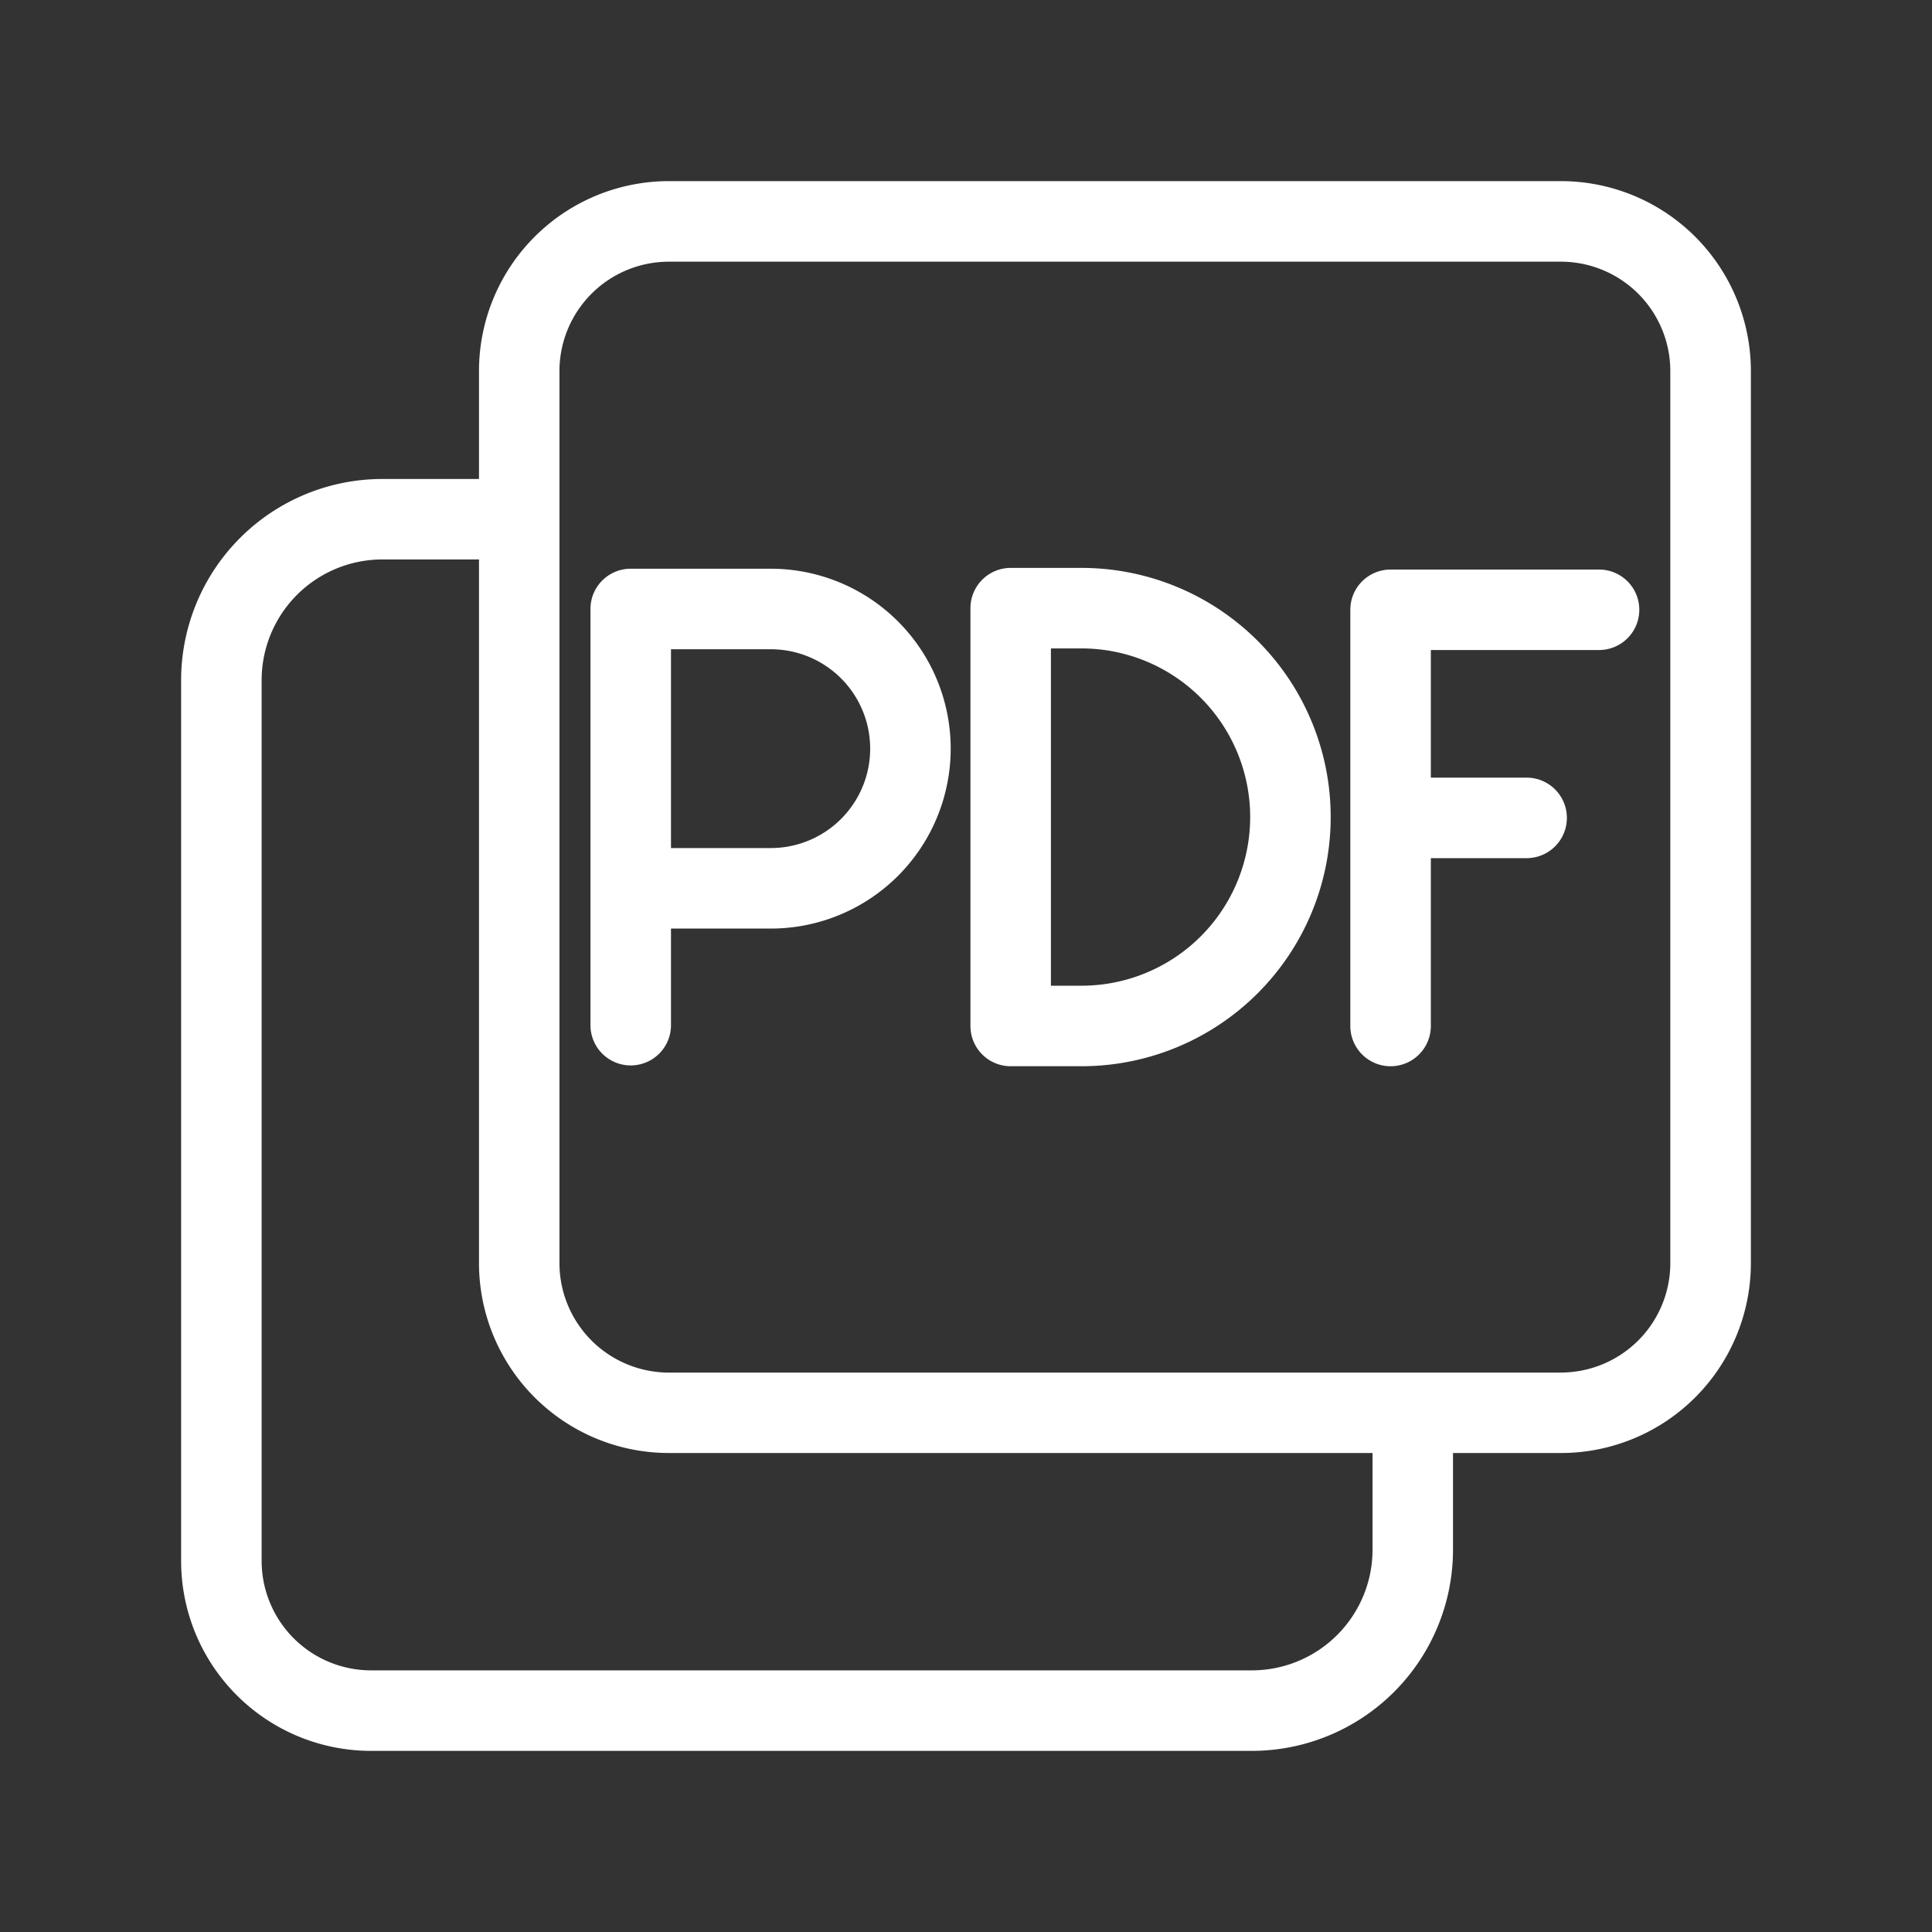 <svg width="40" height="40" fill="none" xmlns="http://www.w3.org/2000/svg"><rect width="100%" height="100%" fill="#333333" stroke="none"/><path fill-rule="evenodd" clip-rule="evenodd" d="M13.829 3.75h18.509a3.933 3.933 0 0 1 3.912 3.912v18.509a3.933 3.933 0 0 1-3.912 3.912h-2.255v2a4.167 4.167 0 0 1-4.166 4.167H7.662a3.933 3.933 0 0 1-3.912-3.912V14.083a4.167 4.167 0 0 1 4.167-4.166h2V7.662a3.933 3.933 0 0 1 3.912-3.912Zm-3.912 7.833h-2a2.5 2.5 0 0 0-2.5 2.5v18.248a2.267 2.267 0 0 0 2.252 2.252h18.248a2.5 2.5 0 0 0 2.5-2.5v-2H13.829a3.933 3.933 0 0 1-3.912-3.912V11.583ZM32.33 28.417a2.267 2.267 0 0 0 2.252-2.253V7.67a2.266 2.266 0 0 0-2.252-2.252H13.836a2.266 2.266 0 0 0-2.253 2.252v18.495a2.267 2.267 0 0 0 2.253 2.253H32.33Zm-4.373-15.792c0-.46.373-.833.834-.833h4.316a.833.833 0 1 1 0 1.666h-3.483V16.1h1.983a.833.833 0 1 1 0 1.667h-1.983v3.475a.833.833 0 0 1-1.667 0v-8.617Z" fill="#fff"/><path fill-rule="evenodd" clip-rule="evenodd" d="M20.092 12.592c0-.46.373-.834.833-.834h1.467a5.158 5.158 0 0 1 0 10.317h-1.467a.833.833 0 0 1-.833-.833v-8.65Zm1.666.833v6.983h.634a3.491 3.491 0 1 0 0-6.983h-.634Zm-9.533-.817c0-.46.373-.833.833-.833h2.9a3.725 3.725 0 0 1 0 7.45h-2.066v2a.833.833 0 0 1-1.667 0v-8.617Zm1.667 4.95h2.066a2.058 2.058 0 1 0 0-4.116h-2.066v4.116Z" fill="#fff"/></svg>